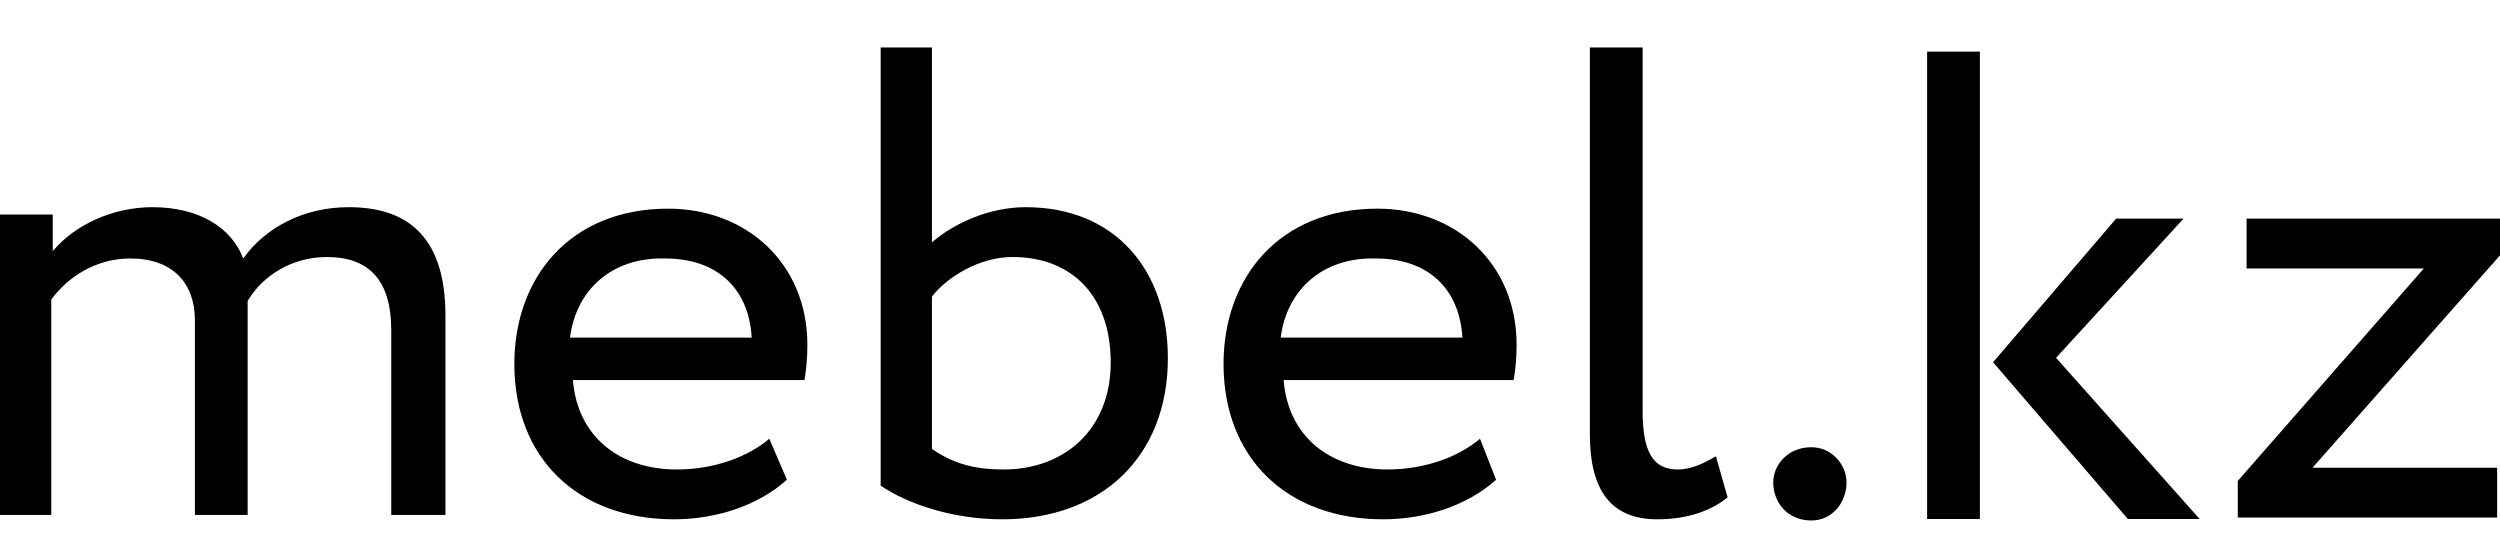<svg width="158" height="35" viewBox="0 0 158 35" fill="none" xmlns="http://www.w3.org/2000/svg">
<g clip-path="url(#clip0_16184_360656)">
<path d="M28.06 32.542H24.727V20.873C24.727 17.725 23.337 16.243 20.652 16.243C18.429 16.243 16.577 17.447 15.651 19.021C15.651 19.392 15.651 19.947 15.651 20.41V32.542H12.317V20.225C12.317 17.91 10.928 16.336 8.242 16.336C6.02 16.336 4.26 17.54 3.241 18.929V32.542H0V13.557H3.334V15.873C4.723 14.206 7.131 13.094 9.631 13.094C12.595 13.094 14.632 14.391 15.373 16.336C16.762 14.391 19.17 13.094 22.041 13.094C25.56 13.094 28.153 14.761 28.153 19.947V32.542H28.06Z" fill="black"/>
<path d="M49.731 30.32C47.879 31.987 45.193 32.82 42.6 32.82C36.488 32.82 32.506 28.93 32.506 23.003C32.506 17.54 36.025 13.187 42.23 13.187C47.138 13.187 51.027 16.613 51.027 21.8C51.027 22.726 50.935 23.467 50.842 24.022H36.21C36.488 27.541 39.081 29.671 42.785 29.671C45.193 29.671 47.323 28.838 48.62 27.727L49.731 30.32ZM36.025 21.337H47.508C47.323 18.188 45.286 16.336 42.044 16.336C38.618 16.243 36.395 18.373 36.025 21.337Z" fill="black"/>
<path d="M55.565 3H58.899V15.317C60.288 14.113 62.511 13.094 64.826 13.094C70.475 13.094 73.809 17.076 73.809 22.633C73.809 28.838 69.642 32.82 63.344 32.82C60.288 32.82 57.417 31.894 55.658 30.69V3H55.565ZM58.899 18.744V28.375C60.381 29.393 61.77 29.671 63.437 29.671C67.234 29.671 70.197 27.171 70.197 22.911C70.197 18.651 67.697 16.243 63.993 16.243C61.863 16.243 59.825 17.54 58.899 18.744Z" fill="black"/>
<path d="M94.553 30.32C92.701 31.987 90.016 32.82 87.423 32.82C81.31 32.82 77.328 28.93 77.328 23.003C77.328 17.54 80.847 13.187 87.052 13.187C91.96 13.187 95.85 16.613 95.85 21.8C95.85 22.726 95.757 23.467 95.665 24.022H81.125C81.403 27.541 83.996 29.671 87.7 29.671C90.108 29.671 92.238 28.838 93.535 27.727L94.553 30.32ZM80.94 21.337H92.424C92.238 18.188 90.201 16.336 86.96 16.336C83.533 16.243 81.31 18.373 80.94 21.337Z" fill="black"/>
<path d="M100.48 3H103.814V25.967C103.814 28.56 104.463 29.671 106.037 29.671C106.963 29.671 107.797 29.208 108.445 28.838L109.186 31.431C108.167 32.264 106.685 32.82 104.74 32.82C101.87 32.82 100.48 31.06 100.48 27.449V3Z" fill="black"/>
<g clip-path="url(#clip1_16184_360656)">
<path d="M114.478 28.264C115.774 28.264 116.7 29.376 116.7 30.487C116.7 31.784 115.774 32.895 114.478 32.895C112.996 32.895 112.07 31.784 112.07 30.487C112.07 29.376 112.996 28.264 114.478 28.264Z" fill="black"/>
<path d="M121.794 3.26H125.128V32.802H121.794V3.26ZM129.943 22.615L139.019 32.802H134.481L125.961 22.893L133.74 13.817H138L129.943 22.615Z" fill="black"/>
<path d="M158.004 13.817V16.133L146.15 29.561H157.819V32.71H141.427V30.394L153.188 16.966H141.983V13.817H158.004Z" fill="black"/>
</g>
</g>
<defs>
<clipPath id="clip0_16184_360656">
<rect width="158" height="35" fill="white"/>
</clipPath>
<clipPath id="clip1_16184_360656">
<rect width="51" height="35" fill="white" transform="translate(107)"/>
</clipPath>
</defs>
</svg>
